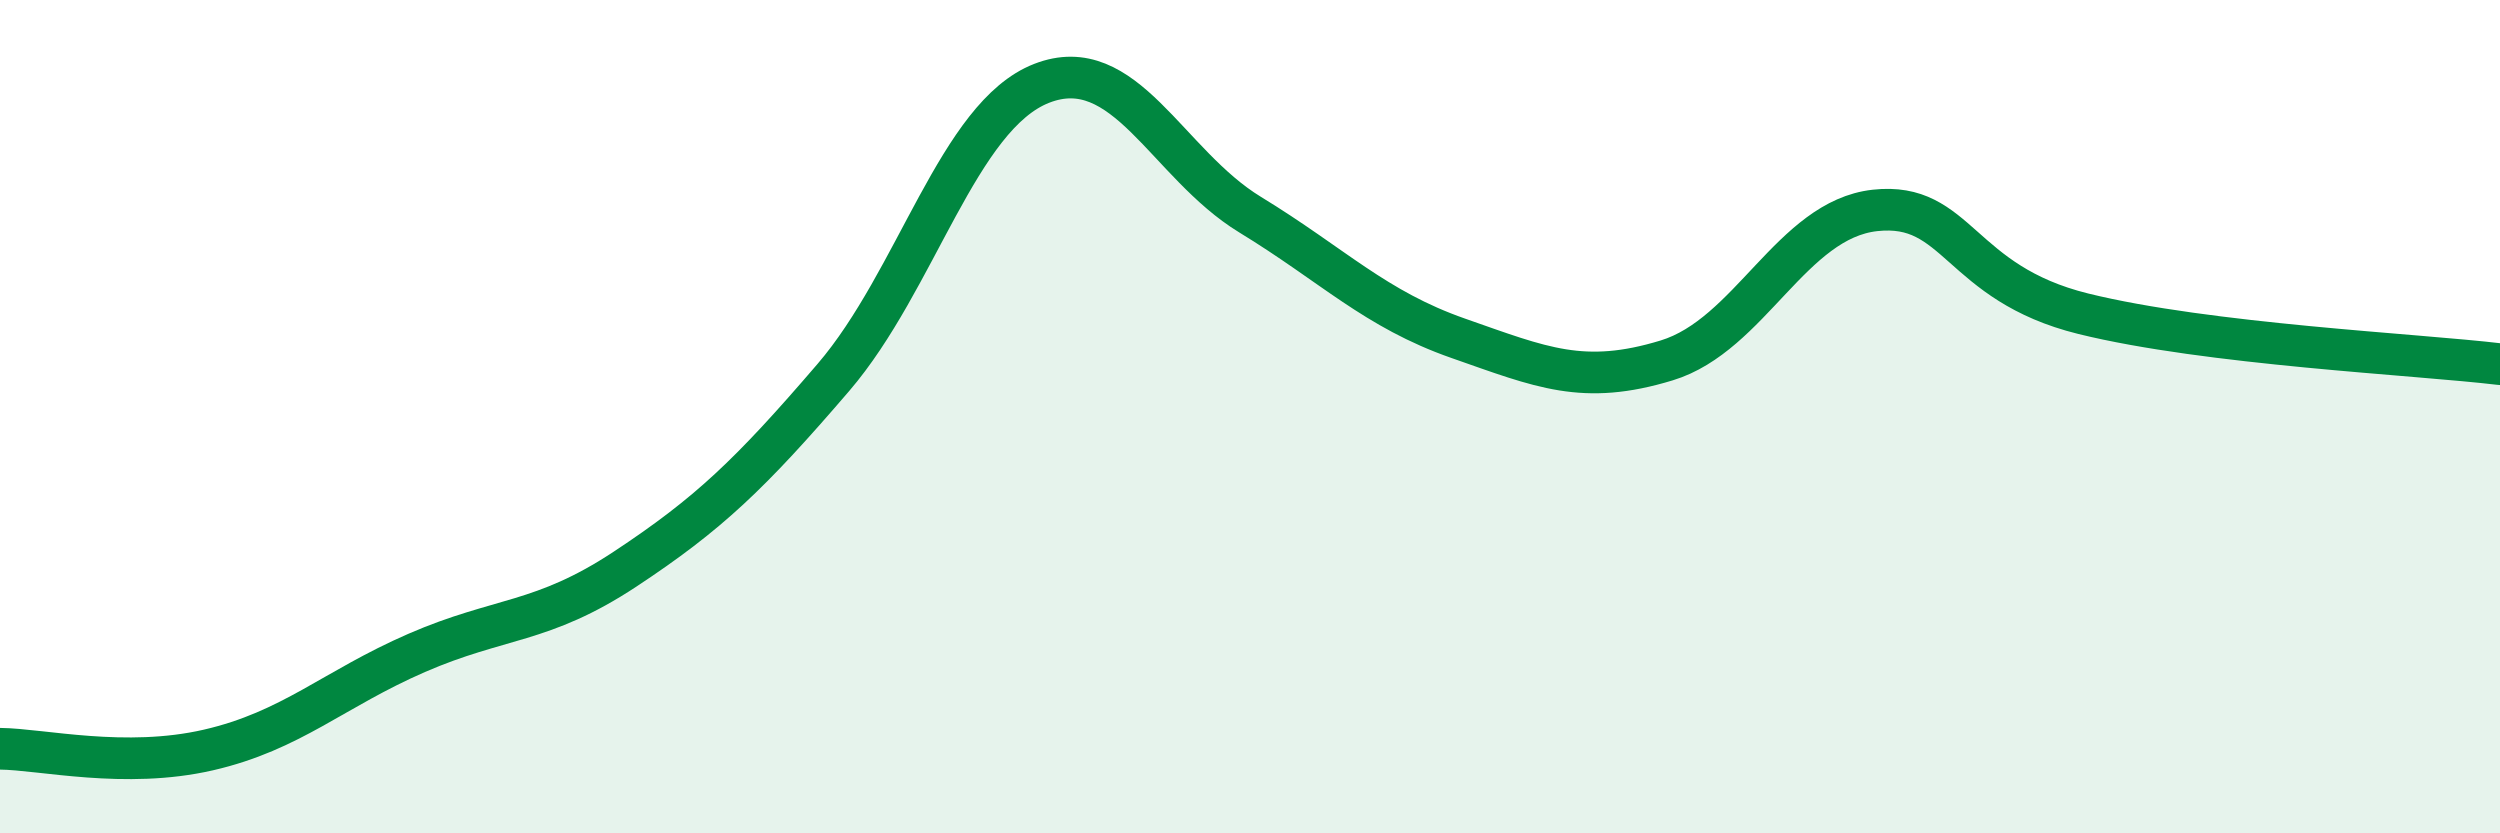
    <svg width="60" height="20" viewBox="0 0 60 20" xmlns="http://www.w3.org/2000/svg">
      <path
        d="M 0,17.97 C 1,17.98 3,18.46 5,18 C 7,17.54 8,16.54 10,15.67 C 12,14.8 13,14.98 15,13.66 C 17,12.34 18,11.39 20,9.06 C 22,6.73 23,2.78 25,2 C 27,1.22 28,3.93 30,5.15 C 32,6.37 33,7.42 35,8.12 C 37,8.82 38,9.26 40,8.65 C 42,8.04 43,5.27 45,5.05 C 47,4.83 47,6.79 50,7.53 C 53,8.27 58,8.5 60,8.74L60 20L0 20Z"
        fill="#008740"
        opacity="0.1"
        stroke-linecap="round"
        stroke-linejoin="round"
      />
      <path
        d="M 0,17.97 C 1,17.98 3,18.46 5,18 C 7,17.54 8,16.54 10,15.67 C 12,14.8 13,14.98 15,13.66 C 17,12.34 18,11.39 20,9.06 C 22,6.73 23,2.78 25,2 C 27,1.22 28,3.93 30,5.15 C 32,6.37 33,7.42 35,8.12 C 37,8.82 38,9.26 40,8.65 C 42,8.04 43,5.27 45,5.05 C 47,4.83 47,6.79 50,7.53 C 53,8.27 58,8.5 60,8.74"
        stroke="#008740"
        stroke-width="1"
        fill="none"
        stroke-linecap="round"
        stroke-linejoin="round"
      />
    </svg>
  